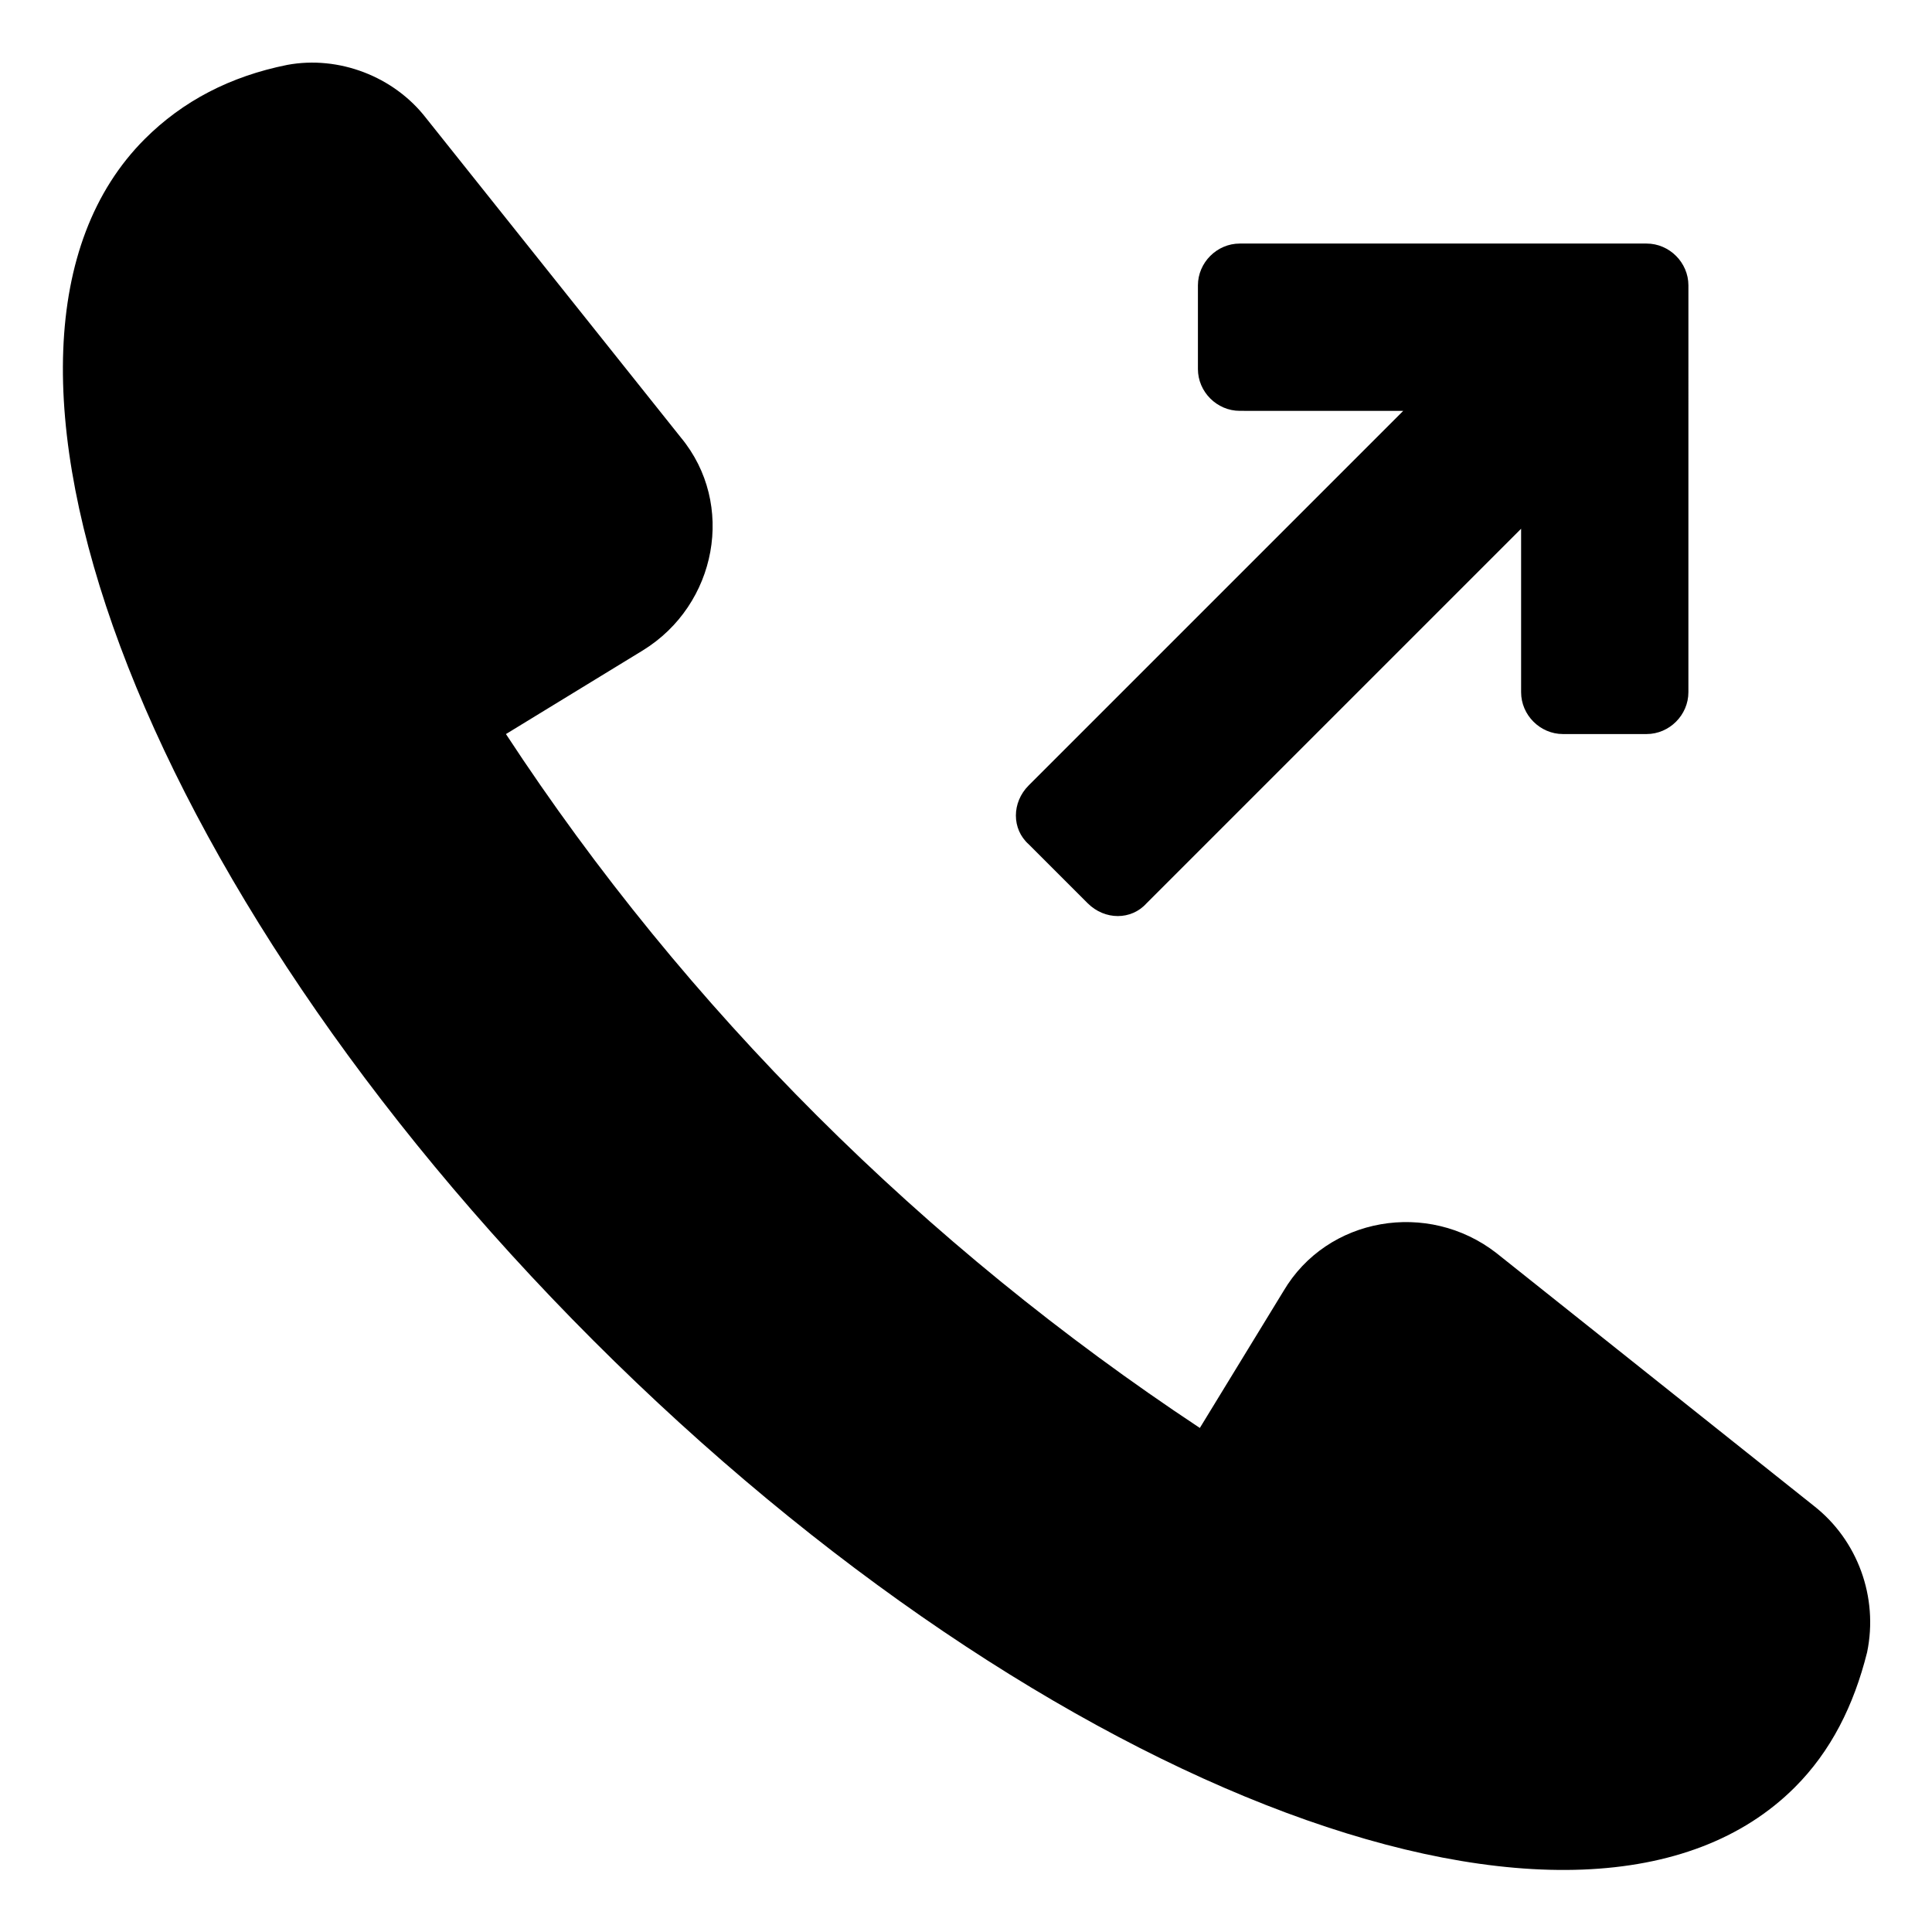 <?xml version="1.0" encoding="UTF-8"?>
<!-- Uploaded to: ICON Repo, www.svgrepo.com, Generator: ICON Repo Mixer Tools -->
<svg fill="#000000" width="800px" height="800px" version="1.1" viewBox="144 144 512 512" xmlns="http://www.w3.org/2000/svg">
 <g>
  <path d="m624.7 543.08-84.137-67.008c-18.137-14.105-44.84-9.574-56.426 10.078l-22.168 36.273c-73.051-48.367-136.03-110.84-183.89-183.89l36.273-22.168c19.648-12.09 24.688-38.793 10.078-56.426l-67.512-84.641c-8.566-11.082-23.176-16.625-36.777-14.105-15.113 3.023-27.711 9.574-37.785 19.648-54.918 54.914-2.019 197.49 118.89 318.41 120.41 120.41 262.99 173.81 318.41 118.39 9.574-9.574 15.617-21.664 19.145-35.77 3.027-14.613-2.516-29.727-14.102-38.793z"/>
  <path d="m447.86 383.37 99.25-99.25v43.328c0 6.047 5.039 11.082 11.082 11.082h22.168c6.047 0 11.082-5.039 11.082-11.082l0.004-107.82c0-6.047-5.039-11.082-11.082-11.082h-107.82c-6.047 0-11.082 5.039-11.082 11.082v22.168c0 6.047 5.039 11.082 11.082 11.082l43.328 0.004-99.25 99.25c-4.535 4.535-4.535 11.586 0 15.617l15.617 15.617c4.535 4.535 11.586 4.535 15.617 0z"/>
 </g>
</svg>